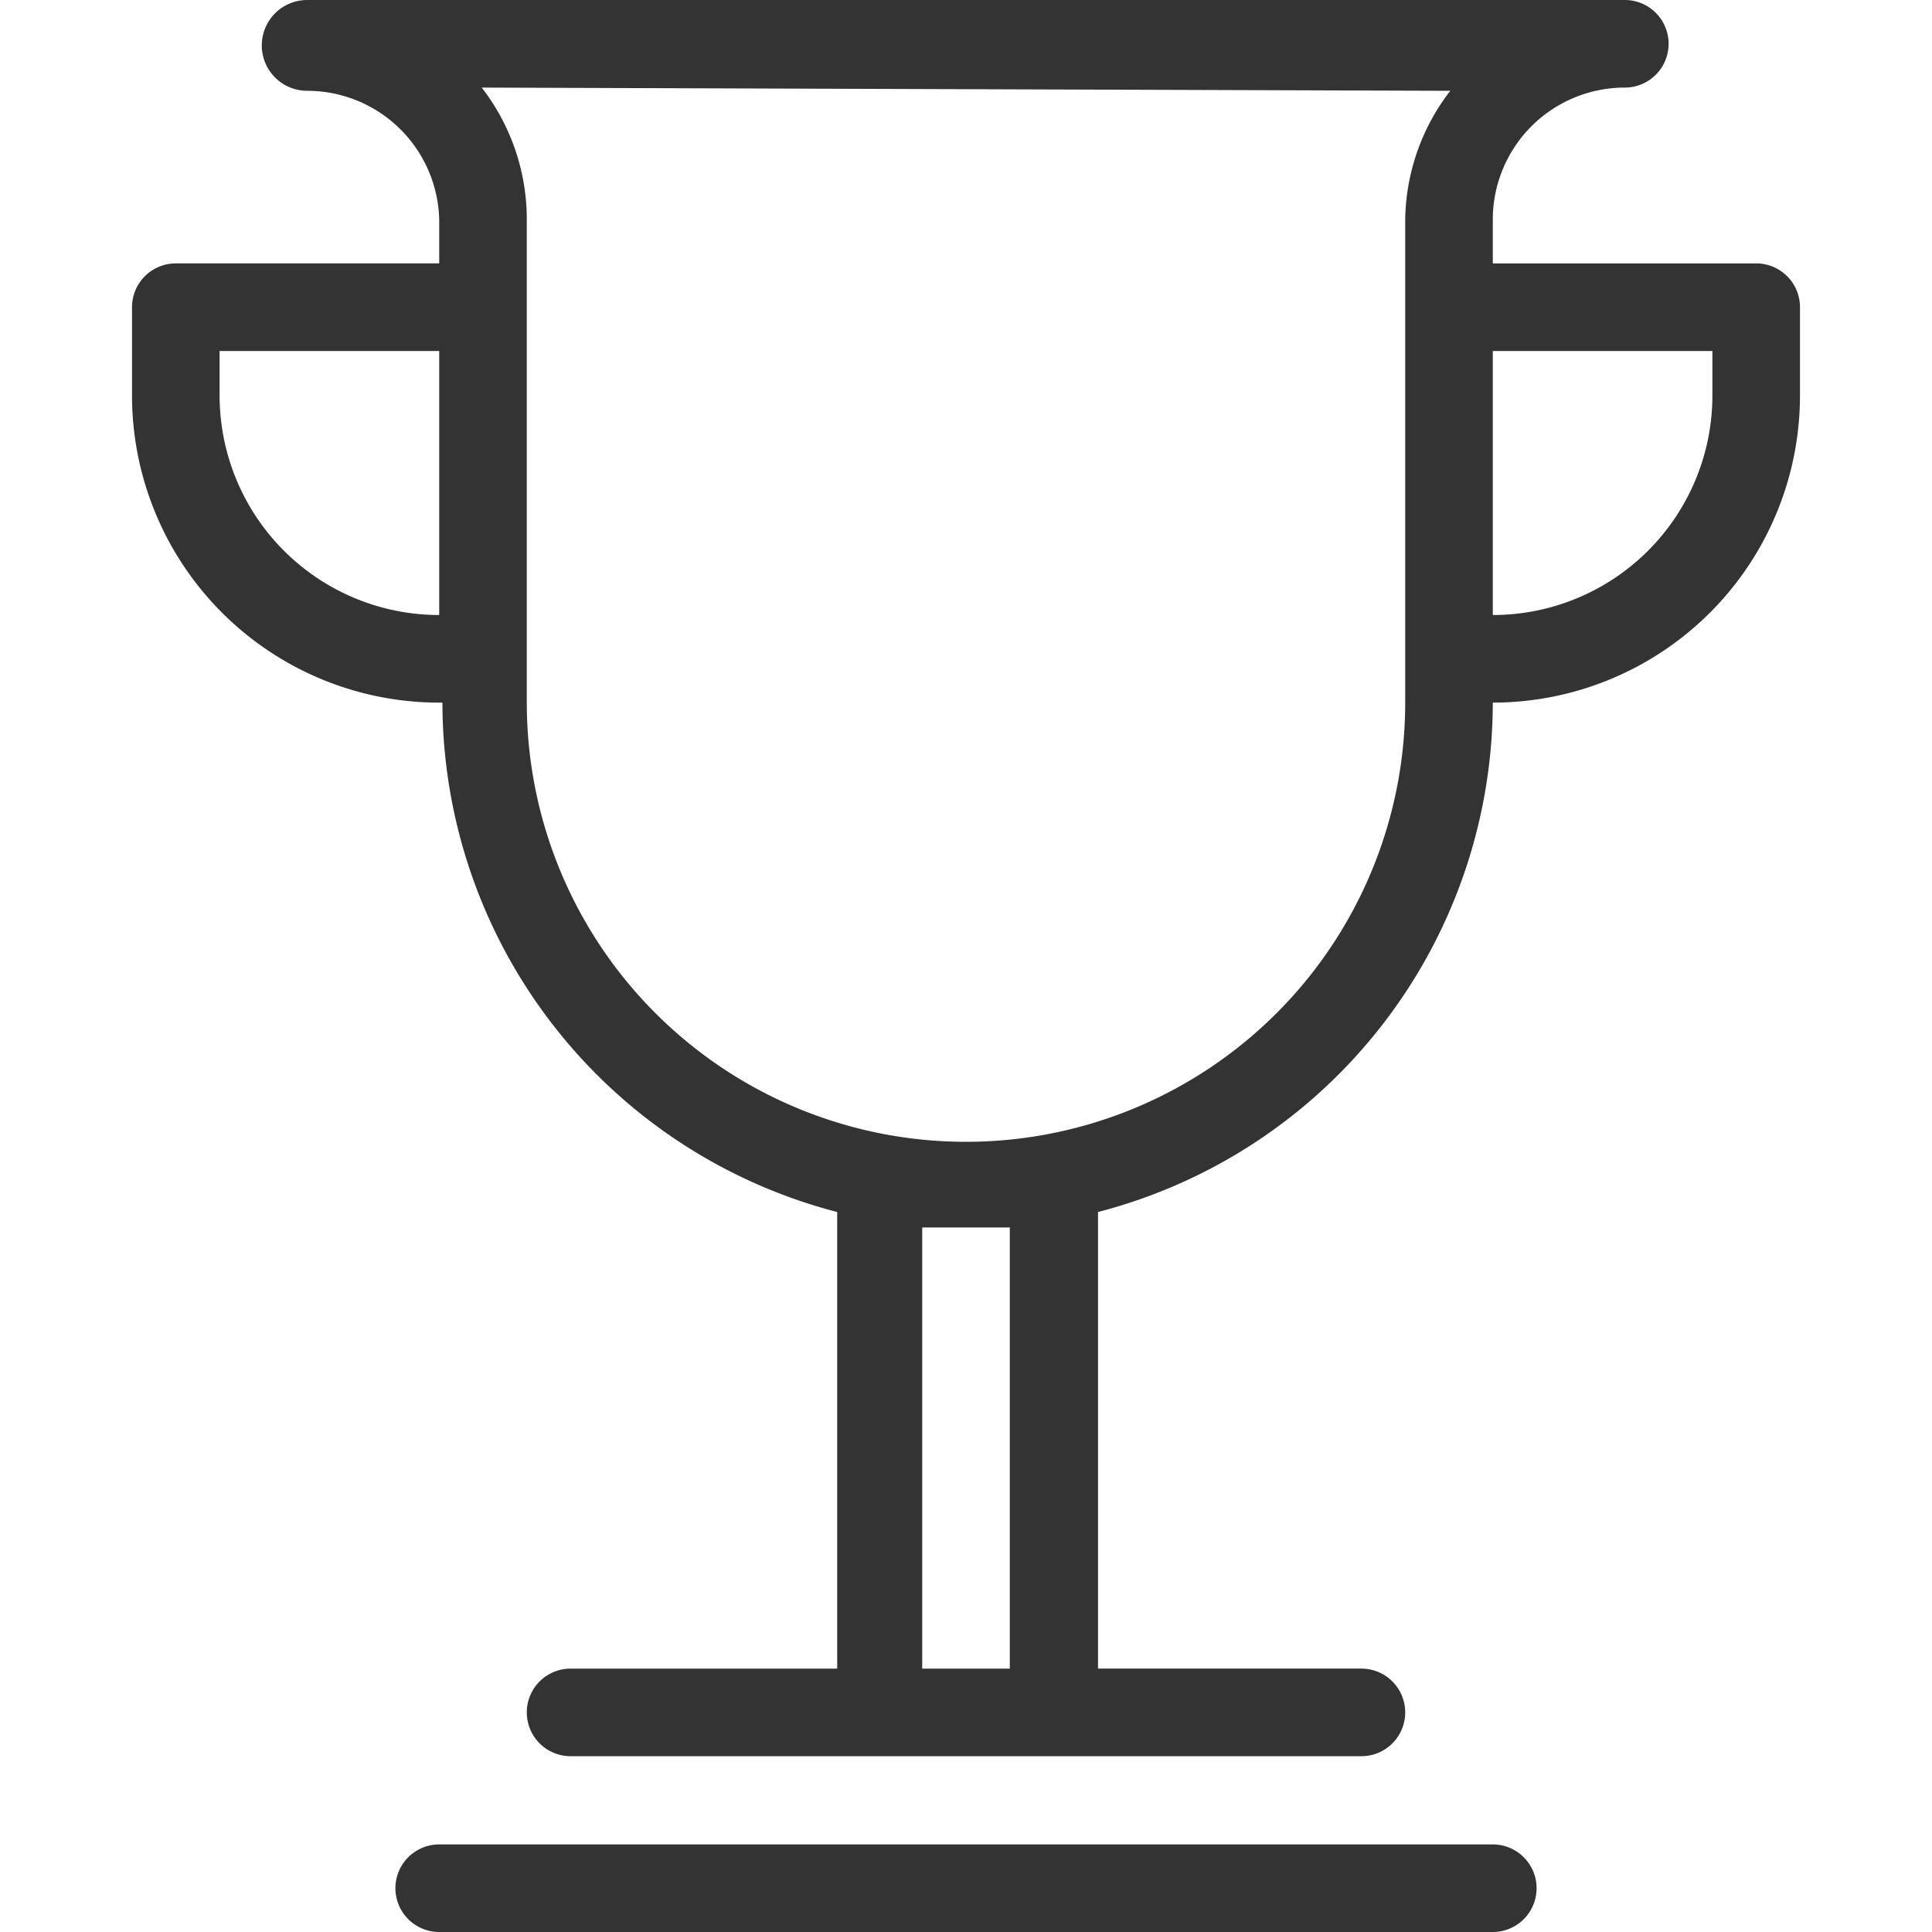 <svg id="圖層_1" data-name="圖層 1" xmlns="http://www.w3.org/2000/svg" viewBox="0 0 30 30"><title>ic_grade</title><path d="M23.18,10.91h0a8.18,8.18,0,0,1-6.13,7.91v7.09h4.09a.68.68,0,0,1,0,1.36H8.86a.68.68,0,0,1,0-1.36H13V18.82a8.18,8.18,0,0,1-6.13-7.91h0A4.77,4.77,0,0,1,2.05,6.14V4.77a.68.68,0,0,1,.68-.68H6.82V3.41a2.05,2.05,0,0,0-2.05-2h0A.68.68,0,1,1,4.77,0H25.23a.68.68,0,0,1,0,1.36h0a2.05,2.05,0,0,0-2.05,2.05h0v.68h4.09a.68.68,0,0,1,.68.68V6.14A4.77,4.77,0,0,1,23.18,10.91Zm-8.86,15h1.36V19.06c-.22,0-.45,0-.68,0s-.46,0-.68,0ZM3.41,5.45v.69A3.41,3.41,0,0,0,6.82,9.55V5.45ZM7.48,1.36a3.34,3.34,0,0,1,.7,2.05h0v7.5a6.82,6.82,0,0,0,13.64,0V3.41h0a3.34,3.34,0,0,1,.7-2ZM26.59,5.45H23.18v4.1a3.41,3.41,0,0,0,3.41-3.41ZM6.82,28.64H23.18a.68.68,0,0,1,0,1.36H6.82a.68.68,0,0,1,0-1.36Z" style="fill:#333;fill-rule:evenodd"/></svg>